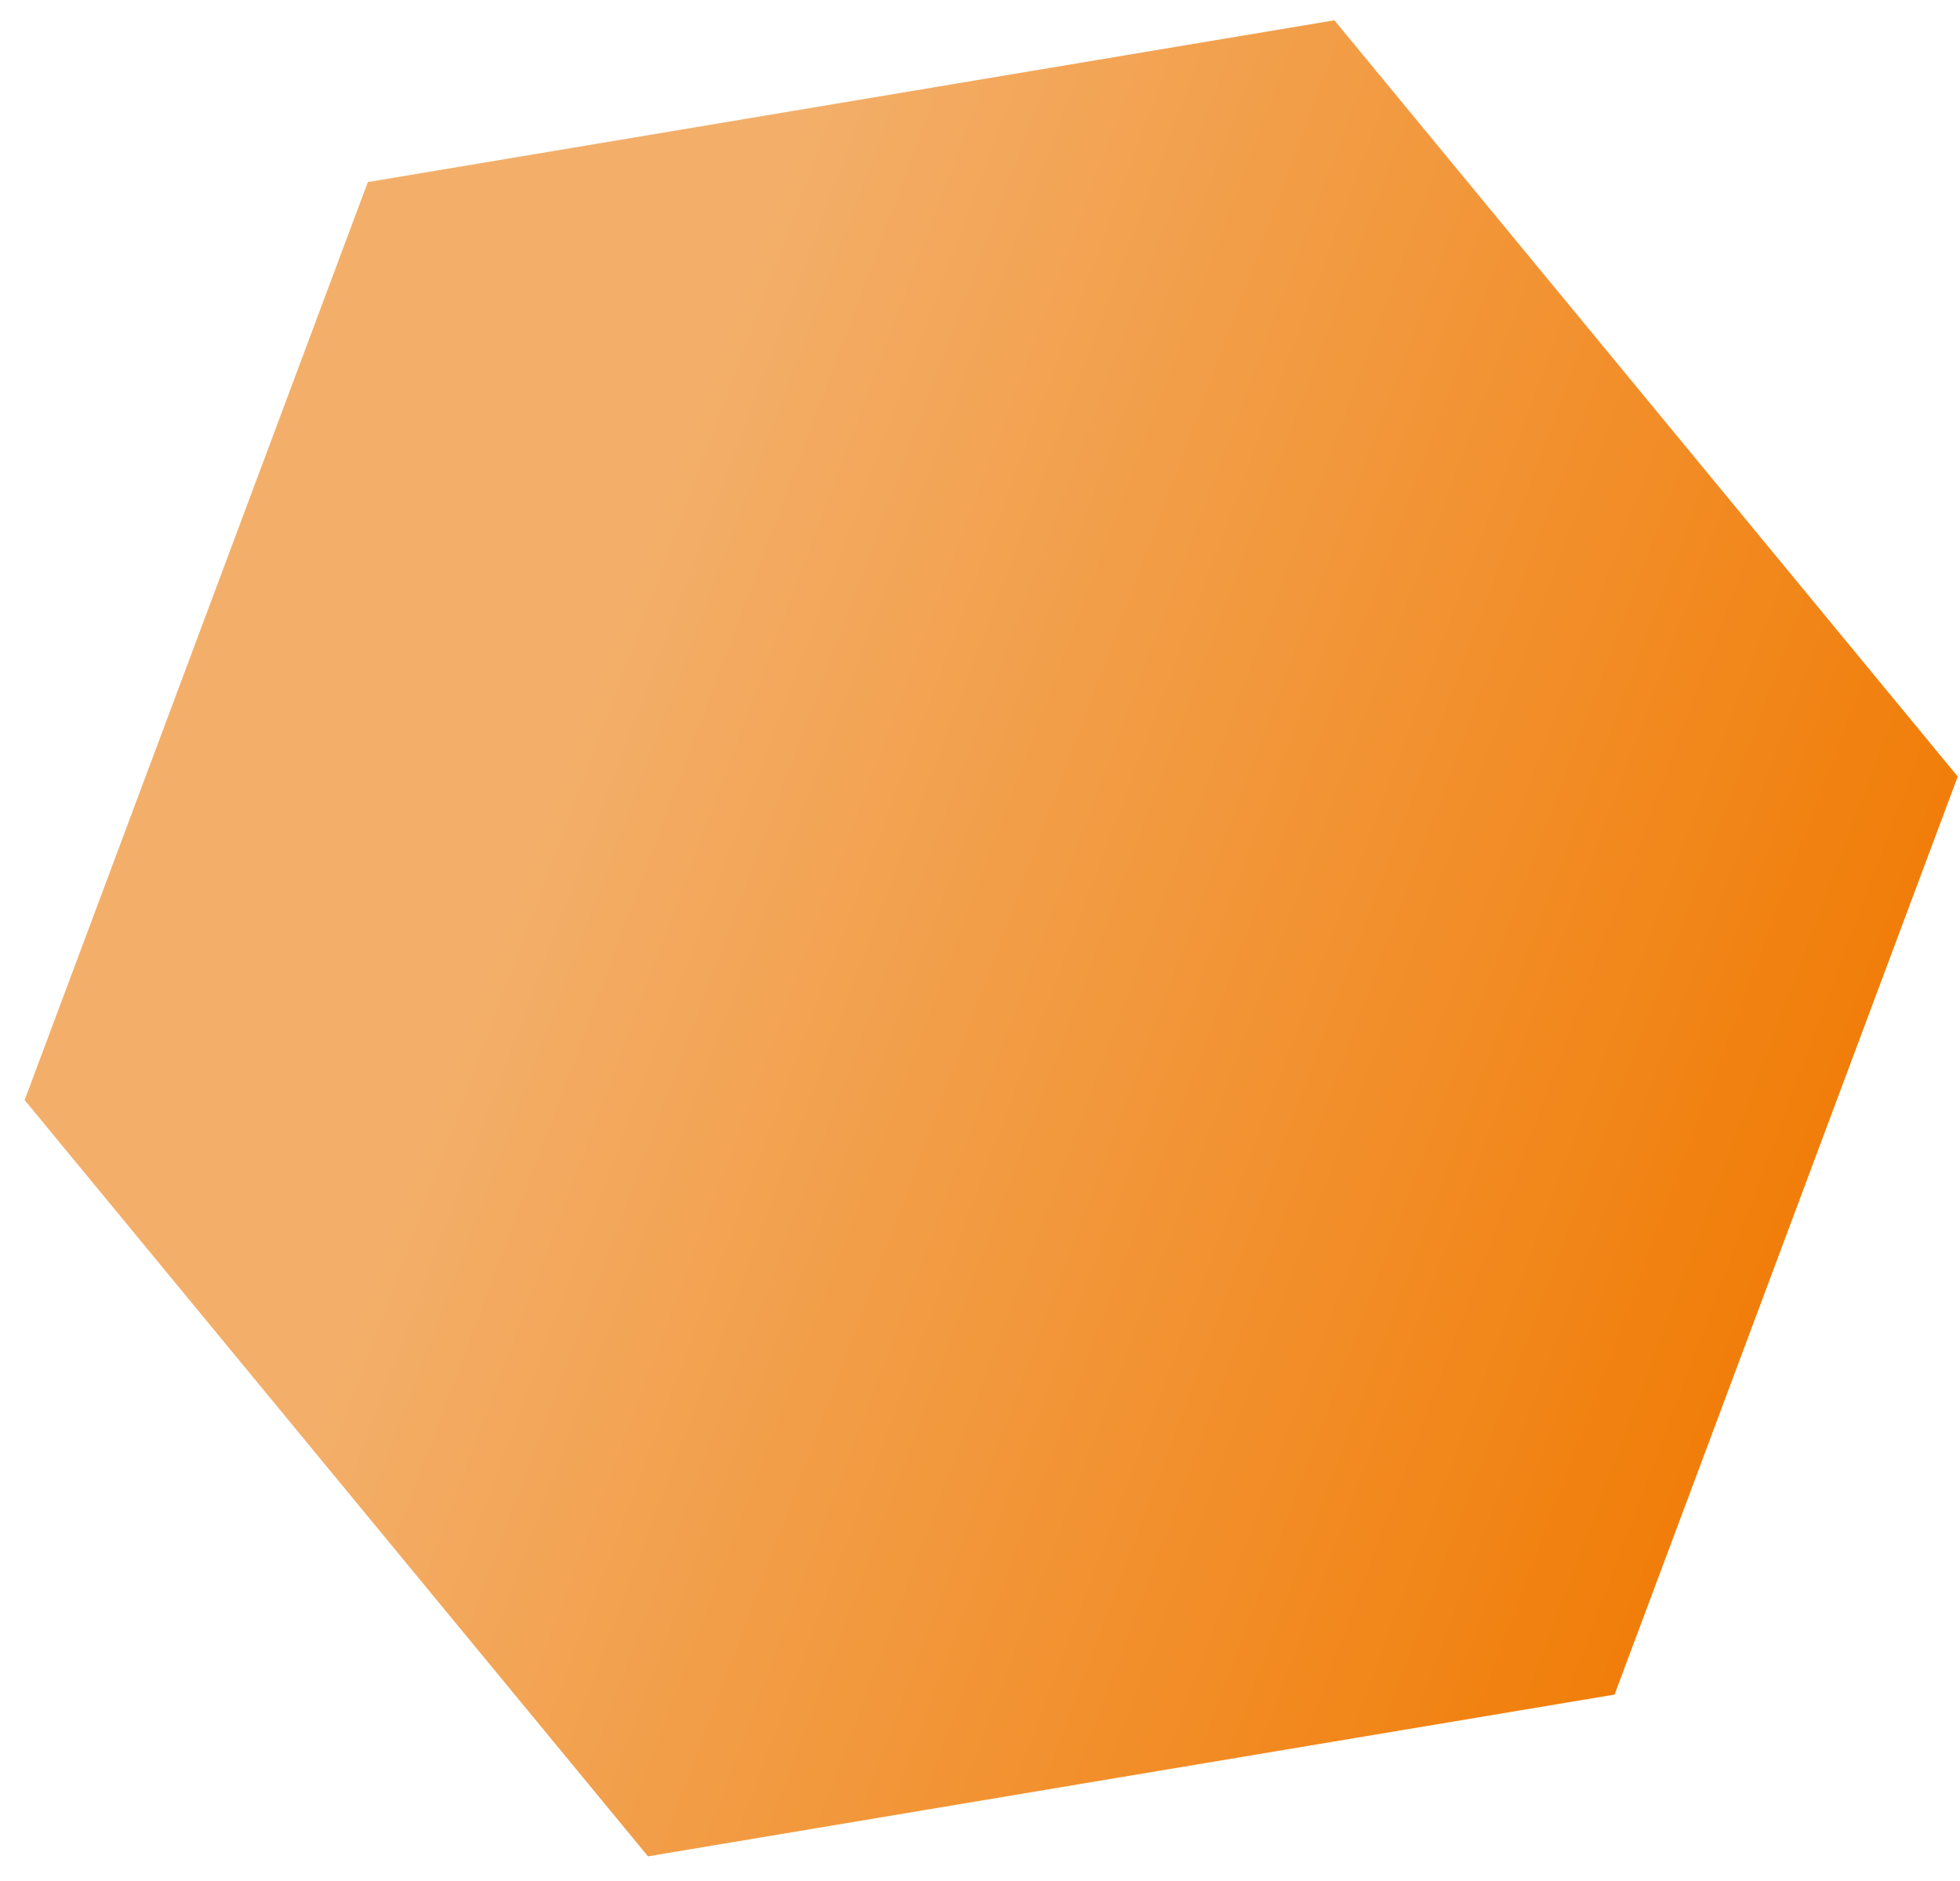 <svg width="74" height="71" viewBox="0 0 74 71" fill="none" xmlns="http://www.w3.org/2000/svg">
<path d="M50.38 0.766L73.915 29.316L60.958 63.973L24.465 70.079L0.93 41.529L13.888 6.873L50.38 0.766Z" fill="url(#paint0_linear_481_9793)"/>
<defs>
<linearGradient id="paint0_linear_481_9793" x1="7.55" y1="63.755" x2="59.122" y2="83.037" gradientUnits="userSpaceOnUse">
<stop stop-color="#F3AF6A"/>
<stop offset="1" stop-color="#F17900"/>
</linearGradient>
</defs>
</svg>
